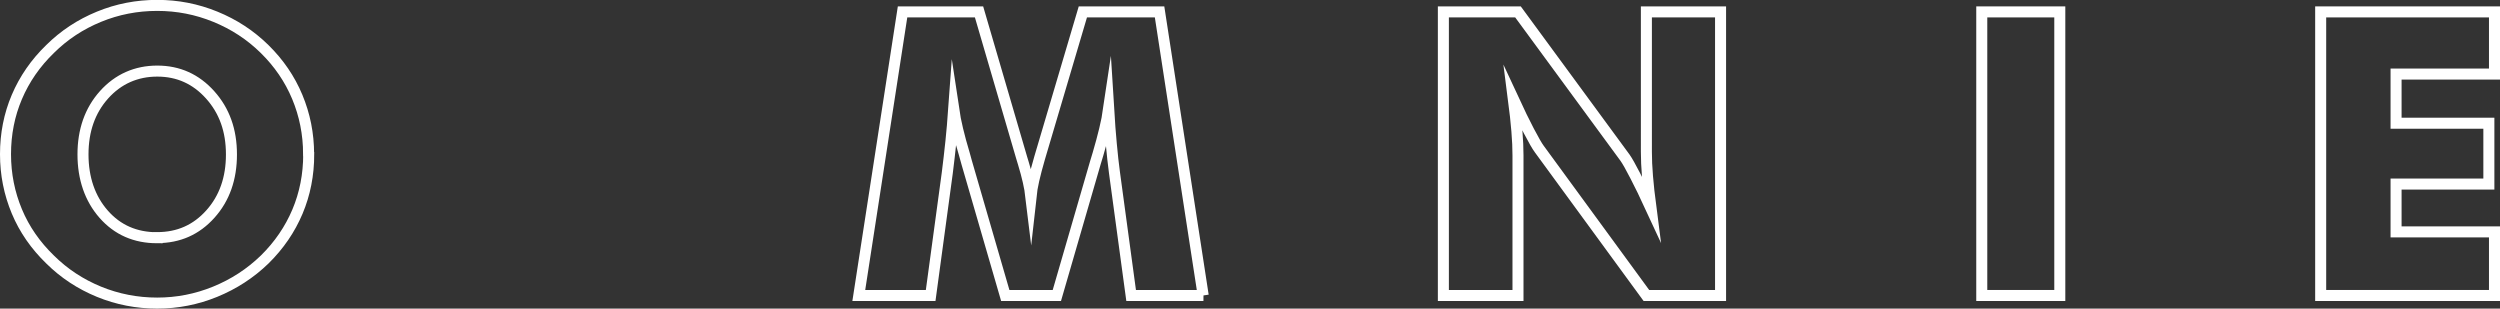 <?xml version="1.0" encoding="UTF-8"?>
<svg xmlns="http://www.w3.org/2000/svg" id="Warstwa_2" viewBox="0 0 226.83 28">
  <rect x="0" y="0" width="226.83" height="28" fill="#333333" stroke="none"/>
  <defs>
    <style>.cls-1{fill:none;stroke:#fff;stroke-miterlimit:10;}</style>
  </defs>
  <g id="Warstwa_2-2">
    <g>
      <path class="cls-1" d="m28.01,14c0,1.85-.34,3.59-1.02,5.2s-1.67,3.06-2.97,4.34c-1.31,1.27-2.81,2.24-4.5,2.93s-3.44,1.03-5.26,1.03-3.6-.34-5.28-1.03-3.16-1.66-4.44-2.93c-1.32-1.28-2.33-2.73-3.01-4.36s-1.03-3.36-1.03-5.19.34-3.57,1.03-5.19,1.69-3.07,3.01-4.35c1.28-1.27,2.76-2.24,4.44-2.93s3.44-1.03,5.28-1.03,3.59.34,5.28,1.03,3.18,1.66,4.47,2.93,2.28,2.71,2.96,4.34,1.03,3.36,1.03,5.2Zm-13.75,7.56c1.95,0,3.55-.71,4.83-2.14s1.91-3.23,1.91-5.41-.64-3.96-1.93-5.4-2.89-2.16-4.8-2.16-3.55.72-4.83,2.15-1.91,3.24-1.91,5.41.63,4.01,1.88,5.43,2.87,2.13,4.85,2.13Z"></path>
      <path class="cls-1" d="m109.19,26.81h-6.56l-1.51-11.13c-.11-.79-.2-1.66-.29-2.62s-.17-2.01-.24-3.15c-.16,1.09-.49,2.45-.97,4.08-.11.34-.18.59-.23.76l-3.5,12.06h-4.68l-3.5-12.06c-.05-.16-.12-.42-.21-.76-.49-1.63-.81-2.98-.97-4.06-.07.97-.15,1.94-.25,2.89s-.21,1.91-.33,2.86l-1.51,11.13h-6.52l3.97-25.73h6.94l3.88,13.27c.02.09.07.25.14.46.36,1.18.59,2.2.69,3.04.05-.46.13-.96.26-1.52s.3-1.23.53-2.01l3.92-13.24h6.96l3.96,25.73Z"></path>
      <path class="cls-1" d="m130.96,26.81V1.08h6.77l9.72,13.24c.19.27.5.81.92,1.63s.9,1.78,1.42,2.91c-.14-1.07-.24-2.02-.31-2.85s-.1-1.57-.1-2.21V1.08h6.73v25.73h-6.73l-9.72-13.29c-.2-.27-.51-.81-.94-1.63s-.89-1.77-1.4-2.87c.14,1.08.24,2.03.31,2.87s.1,1.57.1,2.21v12.71h-6.77Z"></path>
      <path class="cls-1" d="m179.81,26.81V1.08h7.08v25.73h-7.08Z"></path>
      <path class="cls-1" d="m210.56,26.81V1.08h15.77v5.64h-8.93v4.46h8.42v5.52h-8.42v4.34h8.93v5.77h-15.77Z"></path>
    </g>
  </g>
</svg>
